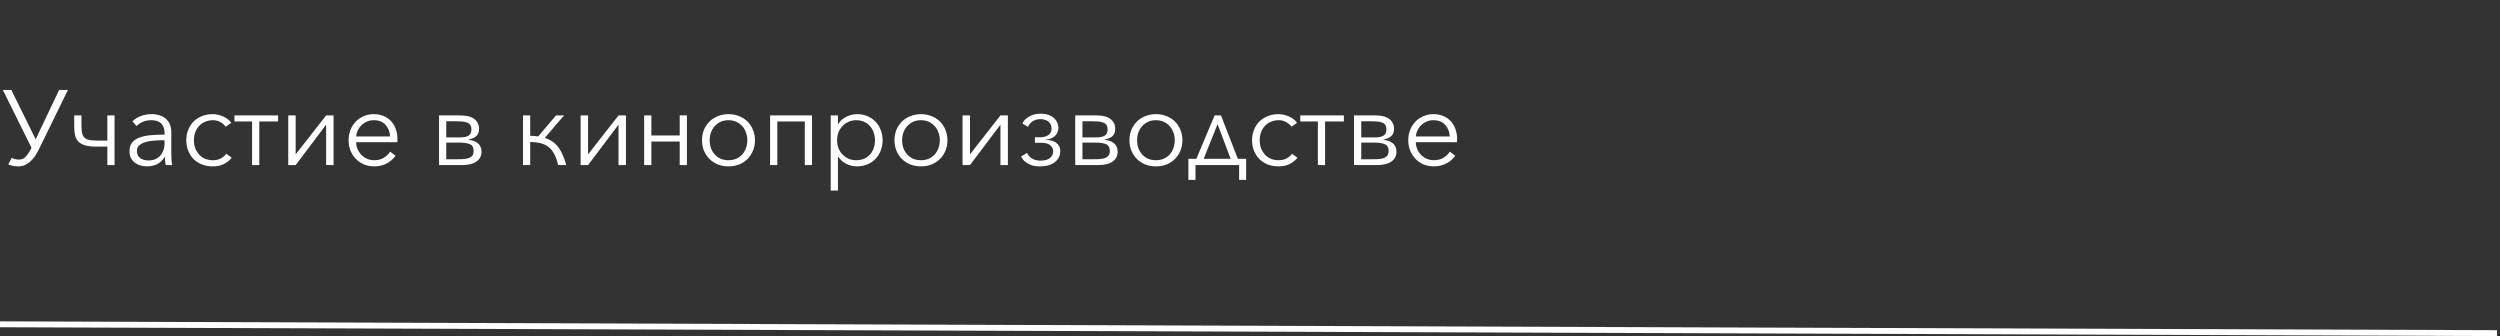 <?xml version="1.0" encoding="UTF-8"?> <svg xmlns="http://www.w3.org/2000/svg" width="424" height="57" viewBox="0 0 424 57" fill="none"><rect x="0" y="0" width="424" height="57" fill="#333333" stroke="none"/><path d="M1.926 15.256L6.048 23.626L10.026 15.256H11.52L6.642 25.228C6.426 25.66 6.198 26.062 5.958 26.434C5.718 26.794 5.454 27.106 5.166 27.37C4.878 27.634 4.56 27.844 4.212 28C3.864 28.144 3.468 28.216 3.024 28.216C2.676 28.216 2.364 28.18 2.088 28.108C1.824 28.048 1.596 27.97 1.404 27.874L1.998 26.758C2.13 26.842 2.292 26.914 2.484 26.974C2.688 27.034 2.946 27.064 3.258 27.064C3.69 27.064 4.068 26.89 4.392 26.542C4.716 26.194 5.034 25.702 5.346 25.066L0.486 15.256H1.926ZM12.589 19.576H13.813V20.8C13.813 21.352 13.832 21.82 13.867 22.204C13.903 22.588 13.999 22.906 14.155 23.158C14.323 23.398 14.582 23.572 14.93 23.68C15.277 23.788 15.758 23.842 16.369 23.842H18.206V19.576H19.43V28H18.206V24.868H16.352C15.572 24.868 14.935 24.796 14.444 24.652C13.951 24.508 13.568 24.292 13.291 24.004C13.015 23.716 12.829 23.362 12.733 22.942C12.637 22.51 12.589 22.018 12.589 21.466V19.576ZM27.901 22.564C27.901 21.832 27.709 21.286 27.325 20.926C26.941 20.566 26.383 20.386 25.651 20.386C25.147 20.386 24.679 20.476 24.247 20.656C23.815 20.836 23.449 21.076 23.149 21.376L22.465 20.566C22.813 20.218 23.269 19.93 23.833 19.702C24.409 19.474 25.057 19.36 25.777 19.36C26.233 19.36 26.659 19.426 27.055 19.558C27.451 19.678 27.799 19.864 28.099 20.116C28.399 20.368 28.633 20.686 28.801 21.07C28.969 21.454 29.053 21.904 29.053 22.42V26.11C29.053 26.434 29.065 26.77 29.089 27.118C29.113 27.466 29.149 27.76 29.197 28H28.099C28.063 27.796 28.033 27.574 28.009 27.334C27.985 27.094 27.973 26.86 27.973 26.632H27.937C27.553 27.196 27.115 27.604 26.623 27.856C26.143 28.096 25.561 28.216 24.877 28.216C24.553 28.216 24.217 28.168 23.869 28.072C23.533 27.988 23.221 27.844 22.933 27.64C22.657 27.436 22.423 27.172 22.231 26.848C22.051 26.524 21.961 26.128 21.961 25.66C21.961 25.012 22.123 24.502 22.447 24.13C22.783 23.746 23.227 23.464 23.779 23.284C24.331 23.092 24.961 22.972 25.669 22.924C26.389 22.864 27.133 22.834 27.901 22.834V22.564ZM27.541 23.788C27.037 23.788 26.527 23.812 26.011 23.86C25.507 23.896 25.045 23.98 24.625 24.112C24.217 24.232 23.881 24.412 23.617 24.652C23.353 24.892 23.221 25.21 23.221 25.606C23.221 25.906 23.275 26.158 23.383 26.362C23.503 26.566 23.659 26.734 23.851 26.866C24.043 26.986 24.253 27.076 24.481 27.136C24.721 27.184 24.961 27.208 25.201 27.208C25.633 27.208 26.017 27.136 26.353 26.992C26.689 26.836 26.971 26.632 27.199 26.38C27.427 26.116 27.601 25.816 27.721 25.48C27.841 25.144 27.901 24.79 27.901 24.418V23.788H27.541ZM38.272 21.502C38.068 21.178 37.768 20.914 37.372 20.71C36.988 20.494 36.568 20.386 36.112 20.386C35.62 20.386 35.176 20.476 34.78 20.656C34.384 20.824 34.042 21.064 33.754 21.376C33.478 21.676 33.262 22.036 33.106 22.456C32.962 22.864 32.89 23.308 32.89 23.788C32.89 24.268 32.962 24.712 33.106 25.12C33.262 25.528 33.478 25.888 33.754 26.2C34.03 26.5 34.366 26.74 34.762 26.92C35.158 27.088 35.602 27.172 36.094 27.172C36.634 27.172 37.09 27.07 37.462 26.866C37.834 26.662 38.14 26.398 38.38 26.074L39.298 26.758C38.938 27.202 38.494 27.556 37.966 27.82C37.45 28.084 36.826 28.216 36.094 28.216C35.41 28.216 34.792 28.108 34.24 27.892C33.688 27.664 33.214 27.352 32.818 26.956C32.434 26.56 32.134 26.092 31.918 25.552C31.702 25.012 31.594 24.424 31.594 23.788C31.594 23.152 31.702 22.564 31.918 22.024C32.134 21.484 32.434 21.016 32.818 20.62C33.214 20.224 33.688 19.918 34.24 19.702C34.792 19.474 35.41 19.36 36.094 19.36C36.658 19.36 37.228 19.486 37.804 19.738C38.392 19.978 38.866 20.338 39.226 20.818L38.272 21.502ZM39.766 19.576H47.164V20.602H43.978V28H42.754V20.602H39.766V19.576ZM55.312 21.142L50.146 28H48.886V19.576H50.146V26.182L55.312 19.576H56.572V28H55.312V21.142ZM66.159 23.14C66.123 22.348 65.865 21.694 65.385 21.178C64.917 20.65 64.245 20.386 63.369 20.386C62.961 20.386 62.583 20.464 62.235 20.62C61.887 20.764 61.581 20.968 61.317 21.232C61.053 21.484 60.843 21.778 60.687 22.114C60.531 22.438 60.441 22.78 60.417 23.14H66.159ZM67.401 23.536C67.401 23.62 67.401 23.71 67.401 23.806C67.401 23.902 67.395 24.004 67.383 24.112H60.399C60.411 24.532 60.495 24.928 60.651 25.3C60.807 25.672 61.023 25.996 61.299 26.272C61.575 26.548 61.899 26.77 62.271 26.938C62.643 27.094 63.045 27.172 63.477 27.172C64.113 27.172 64.659 27.028 65.115 26.74C65.583 26.44 65.937 26.098 66.177 25.714L67.095 26.434C66.591 27.07 66.033 27.526 65.421 27.802C64.821 28.078 64.173 28.216 63.477 28.216C62.853 28.216 62.271 28.108 61.731 27.892C61.203 27.664 60.747 27.352 60.363 26.956C59.979 26.56 59.673 26.092 59.445 25.552C59.229 25.012 59.121 24.424 59.121 23.788C59.121 23.152 59.229 22.564 59.445 22.024C59.661 21.484 59.961 21.016 60.345 20.62C60.729 20.224 61.179 19.918 61.695 19.702C62.211 19.474 62.769 19.36 63.369 19.36C64.029 19.36 64.611 19.474 65.115 19.702C65.619 19.918 66.039 20.218 66.375 20.602C66.711 20.974 66.963 21.412 67.131 21.916C67.311 22.42 67.401 22.96 67.401 23.536ZM78.314 28H74.462V19.576H78.098C79.166 19.576 79.958 19.786 80.474 20.206C80.99 20.614 81.248 21.16 81.248 21.844C81.248 22.156 81.2 22.42 81.104 22.636C81.008 22.84 80.87 23.014 80.69 23.158C80.522 23.29 80.324 23.398 80.096 23.482C79.868 23.566 79.628 23.644 79.376 23.716C79.688 23.74 79.982 23.794 80.258 23.878C80.534 23.962 80.774 24.088 80.978 24.256C81.194 24.412 81.362 24.616 81.482 24.868C81.602 25.108 81.662 25.402 81.662 25.75C81.662 26.434 81.38 26.98 80.816 27.388C80.252 27.796 79.418 28 78.314 28ZM75.686 27.01H77.252C77.696 27.01 78.104 27.004 78.476 26.992C78.848 26.968 79.172 26.914 79.448 26.83C79.724 26.734 79.94 26.59 80.096 26.398C80.252 26.206 80.33 25.936 80.33 25.588C80.33 25.012 80.114 24.634 79.682 24.454C79.262 24.274 78.692 24.184 77.972 24.184H75.686V27.01ZM78.026 23.302C78.626 23.302 79.094 23.212 79.43 23.032C79.778 22.84 79.952 22.468 79.952 21.916C79.952 21.604 79.886 21.358 79.754 21.178C79.622 20.998 79.436 20.866 79.196 20.782C78.956 20.686 78.668 20.626 78.332 20.602C77.996 20.578 77.624 20.566 77.216 20.566H75.686V23.302H78.026ZM89.924 23.032C90.404 23.032 90.854 23.068 91.274 23.14L94.298 19.576H95.666L92.39 23.392C93.386 23.704 94.16 24.238 94.712 24.994C95.264 25.738 95.702 26.74 96.026 28H94.658C94.49 27.256 94.274 26.638 94.01 26.146C93.758 25.642 93.434 25.24 93.038 24.94C92.654 24.628 92.204 24.412 91.688 24.292C91.172 24.16 90.584 24.088 89.924 24.076V28H88.7V19.576H89.924V23.032ZM104.9 21.142L99.734 28H98.474V19.576H99.734V26.182L104.9 19.576H106.16V28H104.9V21.142ZM110.473 28H109.249V19.576H110.473V22.978H115.279V19.576H116.503V28H115.279V24.004H110.473V28ZM128.045 23.788C128.045 24.424 127.931 25.012 127.703 25.552C127.487 26.092 127.181 26.56 126.785 26.956C126.389 27.352 125.915 27.664 125.363 27.892C124.811 28.108 124.205 28.216 123.545 28.216C122.897 28.216 122.297 28.108 121.745 27.892C121.193 27.664 120.719 27.352 120.323 26.956C119.927 26.56 119.615 26.092 119.387 25.552C119.171 25.012 119.063 24.424 119.063 23.788C119.063 23.152 119.171 22.564 119.387 22.024C119.615 21.484 119.927 21.016 120.323 20.62C120.719 20.224 121.193 19.918 121.745 19.702C122.297 19.474 122.897 19.36 123.545 19.36C124.205 19.36 124.811 19.474 125.363 19.702C125.915 19.918 126.389 20.224 126.785 20.62C127.181 21.016 127.487 21.484 127.703 22.024C127.931 22.564 128.045 23.152 128.045 23.788ZM126.749 23.788C126.749 23.32 126.671 22.882 126.515 22.474C126.371 22.054 126.161 21.694 125.885 21.394C125.609 21.082 125.273 20.836 124.877 20.656C124.481 20.476 124.037 20.386 123.545 20.386C123.053 20.386 122.609 20.476 122.213 20.656C121.829 20.836 121.499 21.082 121.223 21.394C120.947 21.694 120.731 22.054 120.575 22.474C120.431 22.882 120.359 23.32 120.359 23.788C120.359 24.256 120.431 24.7 120.575 25.12C120.731 25.528 120.947 25.888 121.223 26.2C121.499 26.5 121.829 26.74 122.213 26.92C122.609 27.088 123.053 27.172 123.545 27.172C124.037 27.172 124.481 27.088 124.877 26.92C125.273 26.74 125.609 26.5 125.885 26.2C126.161 25.888 126.371 25.528 126.515 25.12C126.671 24.7 126.749 24.256 126.749 23.788ZM131.831 28H130.607V19.576H137.717V28H136.493V20.602H131.831V28ZM142.115 32.32H140.891V19.576H142.115V21.034H142.169C142.517 20.482 142.979 20.068 143.555 19.792C144.143 19.504 144.737 19.36 145.337 19.36C145.997 19.36 146.591 19.474 147.119 19.702C147.659 19.93 148.115 20.242 148.487 20.638C148.871 21.034 149.165 21.502 149.369 22.042C149.585 22.582 149.693 23.164 149.693 23.788C149.693 24.412 149.585 24.994 149.369 25.534C149.165 26.074 148.871 26.542 148.487 26.938C148.115 27.334 147.659 27.646 147.119 27.874C146.591 28.102 145.997 28.216 145.337 28.216C144.737 28.216 144.143 28.078 143.555 27.802C142.979 27.514 142.517 27.106 142.169 26.578H142.115V32.32ZM148.397 23.788C148.397 23.32 148.325 22.882 148.181 22.474C148.037 22.054 147.827 21.694 147.551 21.394C147.287 21.082 146.957 20.836 146.561 20.656C146.165 20.476 145.715 20.386 145.211 20.386C144.743 20.386 144.311 20.476 143.915 20.656C143.519 20.824 143.177 21.064 142.889 21.376C142.601 21.676 142.373 22.036 142.205 22.456C142.049 22.864 141.971 23.308 141.971 23.788C141.971 24.268 142.049 24.718 142.205 25.138C142.373 25.546 142.601 25.9 142.889 26.2C143.177 26.5 143.519 26.74 143.915 26.92C144.311 27.088 144.743 27.172 145.211 27.172C145.715 27.172 146.165 27.088 146.561 26.92C146.957 26.74 147.287 26.5 147.551 26.2C147.827 25.888 148.037 25.528 148.181 25.12C148.325 24.7 148.397 24.256 148.397 23.788ZM160.687 23.788C160.687 24.424 160.573 25.012 160.345 25.552C160.129 26.092 159.823 26.56 159.427 26.956C159.031 27.352 158.557 27.664 158.005 27.892C157.453 28.108 156.847 28.216 156.187 28.216C155.539 28.216 154.939 28.108 154.387 27.892C153.835 27.664 153.361 27.352 152.965 26.956C152.569 26.56 152.257 26.092 152.029 25.552C151.813 25.012 151.705 24.424 151.705 23.788C151.705 23.152 151.813 22.564 152.029 22.024C152.257 21.484 152.569 21.016 152.965 20.62C153.361 20.224 153.835 19.918 154.387 19.702C154.939 19.474 155.539 19.36 156.187 19.36C156.847 19.36 157.453 19.474 158.005 19.702C158.557 19.918 159.031 20.224 159.427 20.62C159.823 21.016 160.129 21.484 160.345 22.024C160.573 22.564 160.687 23.152 160.687 23.788ZM159.391 23.788C159.391 23.32 159.313 22.882 159.157 22.474C159.013 22.054 158.803 21.694 158.527 21.394C158.251 21.082 157.915 20.836 157.519 20.656C157.123 20.476 156.679 20.386 156.187 20.386C155.695 20.386 155.251 20.476 154.855 20.656C154.471 20.836 154.141 21.082 153.865 21.394C153.589 21.694 153.373 22.054 153.217 22.474C153.073 22.882 153.001 23.32 153.001 23.788C153.001 24.256 153.073 24.7 153.217 25.12C153.373 25.528 153.589 25.888 153.865 26.2C154.141 26.5 154.471 26.74 154.855 26.92C155.251 27.088 155.695 27.172 156.187 27.172C156.679 27.172 157.123 27.088 157.519 26.92C157.915 26.74 158.251 26.5 158.527 26.2C158.803 25.888 159.013 25.528 159.157 25.12C159.313 24.7 159.391 24.256 159.391 23.788ZM169.675 21.142L164.509 28H163.249V19.576H164.509V26.182L169.675 19.576H170.935V28H169.675V21.142ZM174.349 21.52L173.395 20.944C173.539 20.632 173.749 20.356 174.025 20.116C174.265 19.912 174.583 19.726 174.979 19.558C175.375 19.378 175.879 19.288 176.491 19.288C177.031 19.288 177.493 19.36 177.877 19.504C178.261 19.648 178.573 19.84 178.813 20.08C179.053 20.308 179.227 20.566 179.335 20.854C179.455 21.13 179.515 21.4 179.515 21.664C179.515 21.94 179.461 22.198 179.353 22.438C179.245 22.678 179.095 22.888 178.903 23.068C178.711 23.248 178.483 23.392 178.219 23.5C177.955 23.608 177.673 23.668 177.373 23.68V23.734C177.697 23.734 178.009 23.77 178.309 23.842C178.609 23.914 178.867 24.028 179.083 24.184C179.311 24.34 179.491 24.538 179.623 24.778C179.755 25.018 179.821 25.306 179.821 25.642C179.821 26.398 179.515 27.016 178.903 27.496C178.291 27.976 177.457 28.216 176.401 28.216C175.753 28.216 175.219 28.132 174.799 27.964C174.391 27.784 174.067 27.592 173.827 27.388C173.539 27.148 173.329 26.866 173.197 26.542L174.187 25.93C174.283 26.182 174.439 26.404 174.655 26.596C174.823 26.764 175.057 26.914 175.357 27.046C175.669 27.178 176.059 27.244 176.527 27.244C177.175 27.244 177.685 27.1 178.057 26.812C178.429 26.524 178.615 26.14 178.615 25.66C178.615 25.264 178.459 24.928 178.147 24.652C177.847 24.364 177.331 24.22 176.599 24.22H175.519V23.284H176.419C176.959 23.284 177.415 23.164 177.787 22.924C178.159 22.672 178.345 22.294 178.345 21.79C178.345 21.586 178.309 21.388 178.237 21.196C178.165 21.004 178.051 20.836 177.895 20.692C177.751 20.548 177.559 20.434 177.319 20.35C177.079 20.254 176.797 20.206 176.473 20.206C176.041 20.206 175.687 20.278 175.411 20.422C175.135 20.554 174.919 20.704 174.763 20.872C174.571 21.064 174.433 21.28 174.349 21.52ZM186.209 28H182.357V19.576H185.993C187.061 19.576 187.853 19.786 188.369 20.206C188.885 20.614 189.143 21.16 189.143 21.844C189.143 22.156 189.095 22.42 188.999 22.636C188.903 22.84 188.765 23.014 188.585 23.158C188.417 23.29 188.219 23.398 187.991 23.482C187.763 23.566 187.523 23.644 187.271 23.716C187.583 23.74 187.877 23.794 188.153 23.878C188.429 23.962 188.669 24.088 188.873 24.256C189.089 24.412 189.257 24.616 189.377 24.868C189.497 25.108 189.557 25.402 189.557 25.75C189.557 26.434 189.275 26.98 188.711 27.388C188.147 27.796 187.313 28 186.209 28ZM183.581 27.01H185.147C185.591 27.01 185.999 27.004 186.371 26.992C186.743 26.968 187.067 26.914 187.343 26.83C187.619 26.734 187.835 26.59 187.991 26.398C188.147 26.206 188.225 25.936 188.225 25.588C188.225 25.012 188.009 24.634 187.577 24.454C187.157 24.274 186.587 24.184 185.867 24.184H183.581V27.01ZM185.921 23.302C186.521 23.302 186.989 23.212 187.325 23.032C187.673 22.84 187.847 22.468 187.847 21.916C187.847 21.604 187.781 21.358 187.649 21.178C187.517 20.998 187.331 20.866 187.091 20.782C186.851 20.686 186.563 20.626 186.227 20.602C185.891 20.578 185.519 20.566 185.111 20.566H183.581V23.302H185.921ZM200.537 23.788C200.537 24.424 200.423 25.012 200.195 25.552C199.979 26.092 199.673 26.56 199.277 26.956C198.881 27.352 198.407 27.664 197.855 27.892C197.303 28.108 196.697 28.216 196.037 28.216C195.389 28.216 194.789 28.108 194.237 27.892C193.685 27.664 193.211 27.352 192.815 26.956C192.419 26.56 192.107 26.092 191.879 25.552C191.663 25.012 191.555 24.424 191.555 23.788C191.555 23.152 191.663 22.564 191.879 22.024C192.107 21.484 192.419 21.016 192.815 20.62C193.211 20.224 193.685 19.918 194.237 19.702C194.789 19.474 195.389 19.36 196.037 19.36C196.697 19.36 197.303 19.474 197.855 19.702C198.407 19.918 198.881 20.224 199.277 20.62C199.673 21.016 199.979 21.484 200.195 22.024C200.423 22.564 200.537 23.152 200.537 23.788ZM199.241 23.788C199.241 23.32 199.163 22.882 199.007 22.474C198.863 22.054 198.653 21.694 198.377 21.394C198.101 21.082 197.765 20.836 197.369 20.656C196.973 20.476 196.529 20.386 196.037 20.386C195.545 20.386 195.101 20.476 194.705 20.656C194.321 20.836 193.991 21.082 193.715 21.394C193.439 21.694 193.223 22.054 193.067 22.474C192.923 22.882 192.851 23.32 192.851 23.788C192.851 24.256 192.923 24.7 193.067 25.12C193.223 25.528 193.439 25.888 193.715 26.2C193.991 26.5 194.321 26.74 194.705 26.92C195.101 27.088 195.545 27.172 196.037 27.172C196.529 27.172 196.973 27.088 197.369 26.92C197.765 26.74 198.101 26.5 198.377 26.2C198.653 25.888 198.863 25.528 199.007 25.12C199.163 24.7 199.241 24.256 199.241 23.788ZM202.757 30.502H201.551V26.938H202.901L205.997 19.576H207.077L209.939 26.938H211.343V30.502H210.155V28H202.757V30.502ZM204.143 26.938H208.715L206.501 21.052L204.143 26.938ZM219.028 21.502C218.824 21.178 218.524 20.914 218.128 20.71C217.744 20.494 217.324 20.386 216.868 20.386C216.376 20.386 215.932 20.476 215.536 20.656C215.14 20.824 214.798 21.064 214.51 21.376C214.234 21.676 214.018 22.036 213.862 22.456C213.718 22.864 213.646 23.308 213.646 23.788C213.646 24.268 213.718 24.712 213.862 25.12C214.018 25.528 214.234 25.888 214.51 26.2C214.786 26.5 215.122 26.74 215.518 26.92C215.914 27.088 216.358 27.172 216.85 27.172C217.39 27.172 217.846 27.07 218.218 26.866C218.59 26.662 218.896 26.398 219.136 26.074L220.054 26.758C219.694 27.202 219.25 27.556 218.722 27.82C218.206 28.084 217.582 28.216 216.85 28.216C216.166 28.216 215.548 28.108 214.996 27.892C214.444 27.664 213.97 27.352 213.574 26.956C213.19 26.56 212.89 26.092 212.674 25.552C212.458 25.012 212.35 24.424 212.35 23.788C212.35 23.152 212.458 22.564 212.674 22.024C212.89 21.484 213.19 21.016 213.574 20.62C213.97 20.224 214.444 19.918 214.996 19.702C215.548 19.474 216.166 19.36 216.85 19.36C217.414 19.36 217.984 19.486 218.56 19.738C219.148 19.978 219.622 20.338 219.982 20.818L219.028 21.502ZM220.522 19.576H227.92V20.602H224.734V28H223.51V20.602H220.522V19.576ZM233.494 28H229.642V19.576H233.278C234.346 19.576 235.138 19.786 235.654 20.206C236.17 20.614 236.428 21.16 236.428 21.844C236.428 22.156 236.38 22.42 236.284 22.636C236.188 22.84 236.05 23.014 235.87 23.158C235.702 23.29 235.504 23.398 235.276 23.482C235.048 23.566 234.808 23.644 234.556 23.716C234.868 23.74 235.162 23.794 235.438 23.878C235.714 23.962 235.954 24.088 236.158 24.256C236.374 24.412 236.542 24.616 236.662 24.868C236.782 25.108 236.842 25.402 236.842 25.75C236.842 26.434 236.56 26.98 235.996 27.388C235.432 27.796 234.598 28 233.494 28ZM230.866 27.01H232.432C232.876 27.01 233.284 27.004 233.656 26.992C234.028 26.968 234.352 26.914 234.628 26.83C234.904 26.734 235.12 26.59 235.276 26.398C235.432 26.206 235.51 25.936 235.51 25.588C235.51 25.012 235.294 24.634 234.862 24.454C234.442 24.274 233.872 24.184 233.152 24.184H230.866V27.01ZM233.206 23.302C233.806 23.302 234.274 23.212 234.61 23.032C234.958 22.84 235.132 22.468 235.132 21.916C235.132 21.604 235.066 21.358 234.934 21.178C234.802 20.998 234.616 20.866 234.376 20.782C234.136 20.686 233.848 20.626 233.512 20.602C233.176 20.578 232.804 20.566 232.396 20.566H230.866V23.302H233.206ZM245.878 23.14C245.842 22.348 245.584 21.694 245.104 21.178C244.636 20.65 243.964 20.386 243.088 20.386C242.68 20.386 242.302 20.464 241.954 20.62C241.606 20.764 241.3 20.968 241.036 21.232C240.772 21.484 240.562 21.778 240.406 22.114C240.25 22.438 240.16 22.78 240.136 23.14H245.878ZM247.12 23.536C247.12 23.62 247.12 23.71 247.12 23.806C247.12 23.902 247.114 24.004 247.102 24.112H240.118C240.13 24.532 240.214 24.928 240.37 25.3C240.526 25.672 240.742 25.996 241.018 26.272C241.294 26.548 241.618 26.77 241.99 26.938C242.362 27.094 242.764 27.172 243.196 27.172C243.832 27.172 244.378 27.028 244.834 26.74C245.302 26.44 245.656 26.098 245.896 25.714L246.814 26.434C246.31 27.07 245.752 27.526 245.14 27.802C244.54 28.078 243.892 28.216 243.196 28.216C242.572 28.216 241.99 28.108 241.45 27.892C240.922 27.664 240.466 27.352 240.082 26.956C239.698 26.56 239.392 26.092 239.164 25.552C238.948 25.012 238.84 24.424 238.84 23.788C238.84 23.152 238.948 22.564 239.164 22.024C239.38 21.484 239.68 21.016 240.064 20.62C240.448 20.224 240.898 19.918 241.414 19.702C241.93 19.474 242.488 19.36 243.088 19.36C243.748 19.36 244.33 19.474 244.834 19.702C245.338 19.918 245.758 20.218 246.094 20.602C246.43 20.974 246.682 21.412 246.85 21.916C247.03 22.42 247.12 22.96 247.12 23.536Z" fill="white"></path><path d="M0 55L423.5 56.5" stroke="white"></path></svg> 